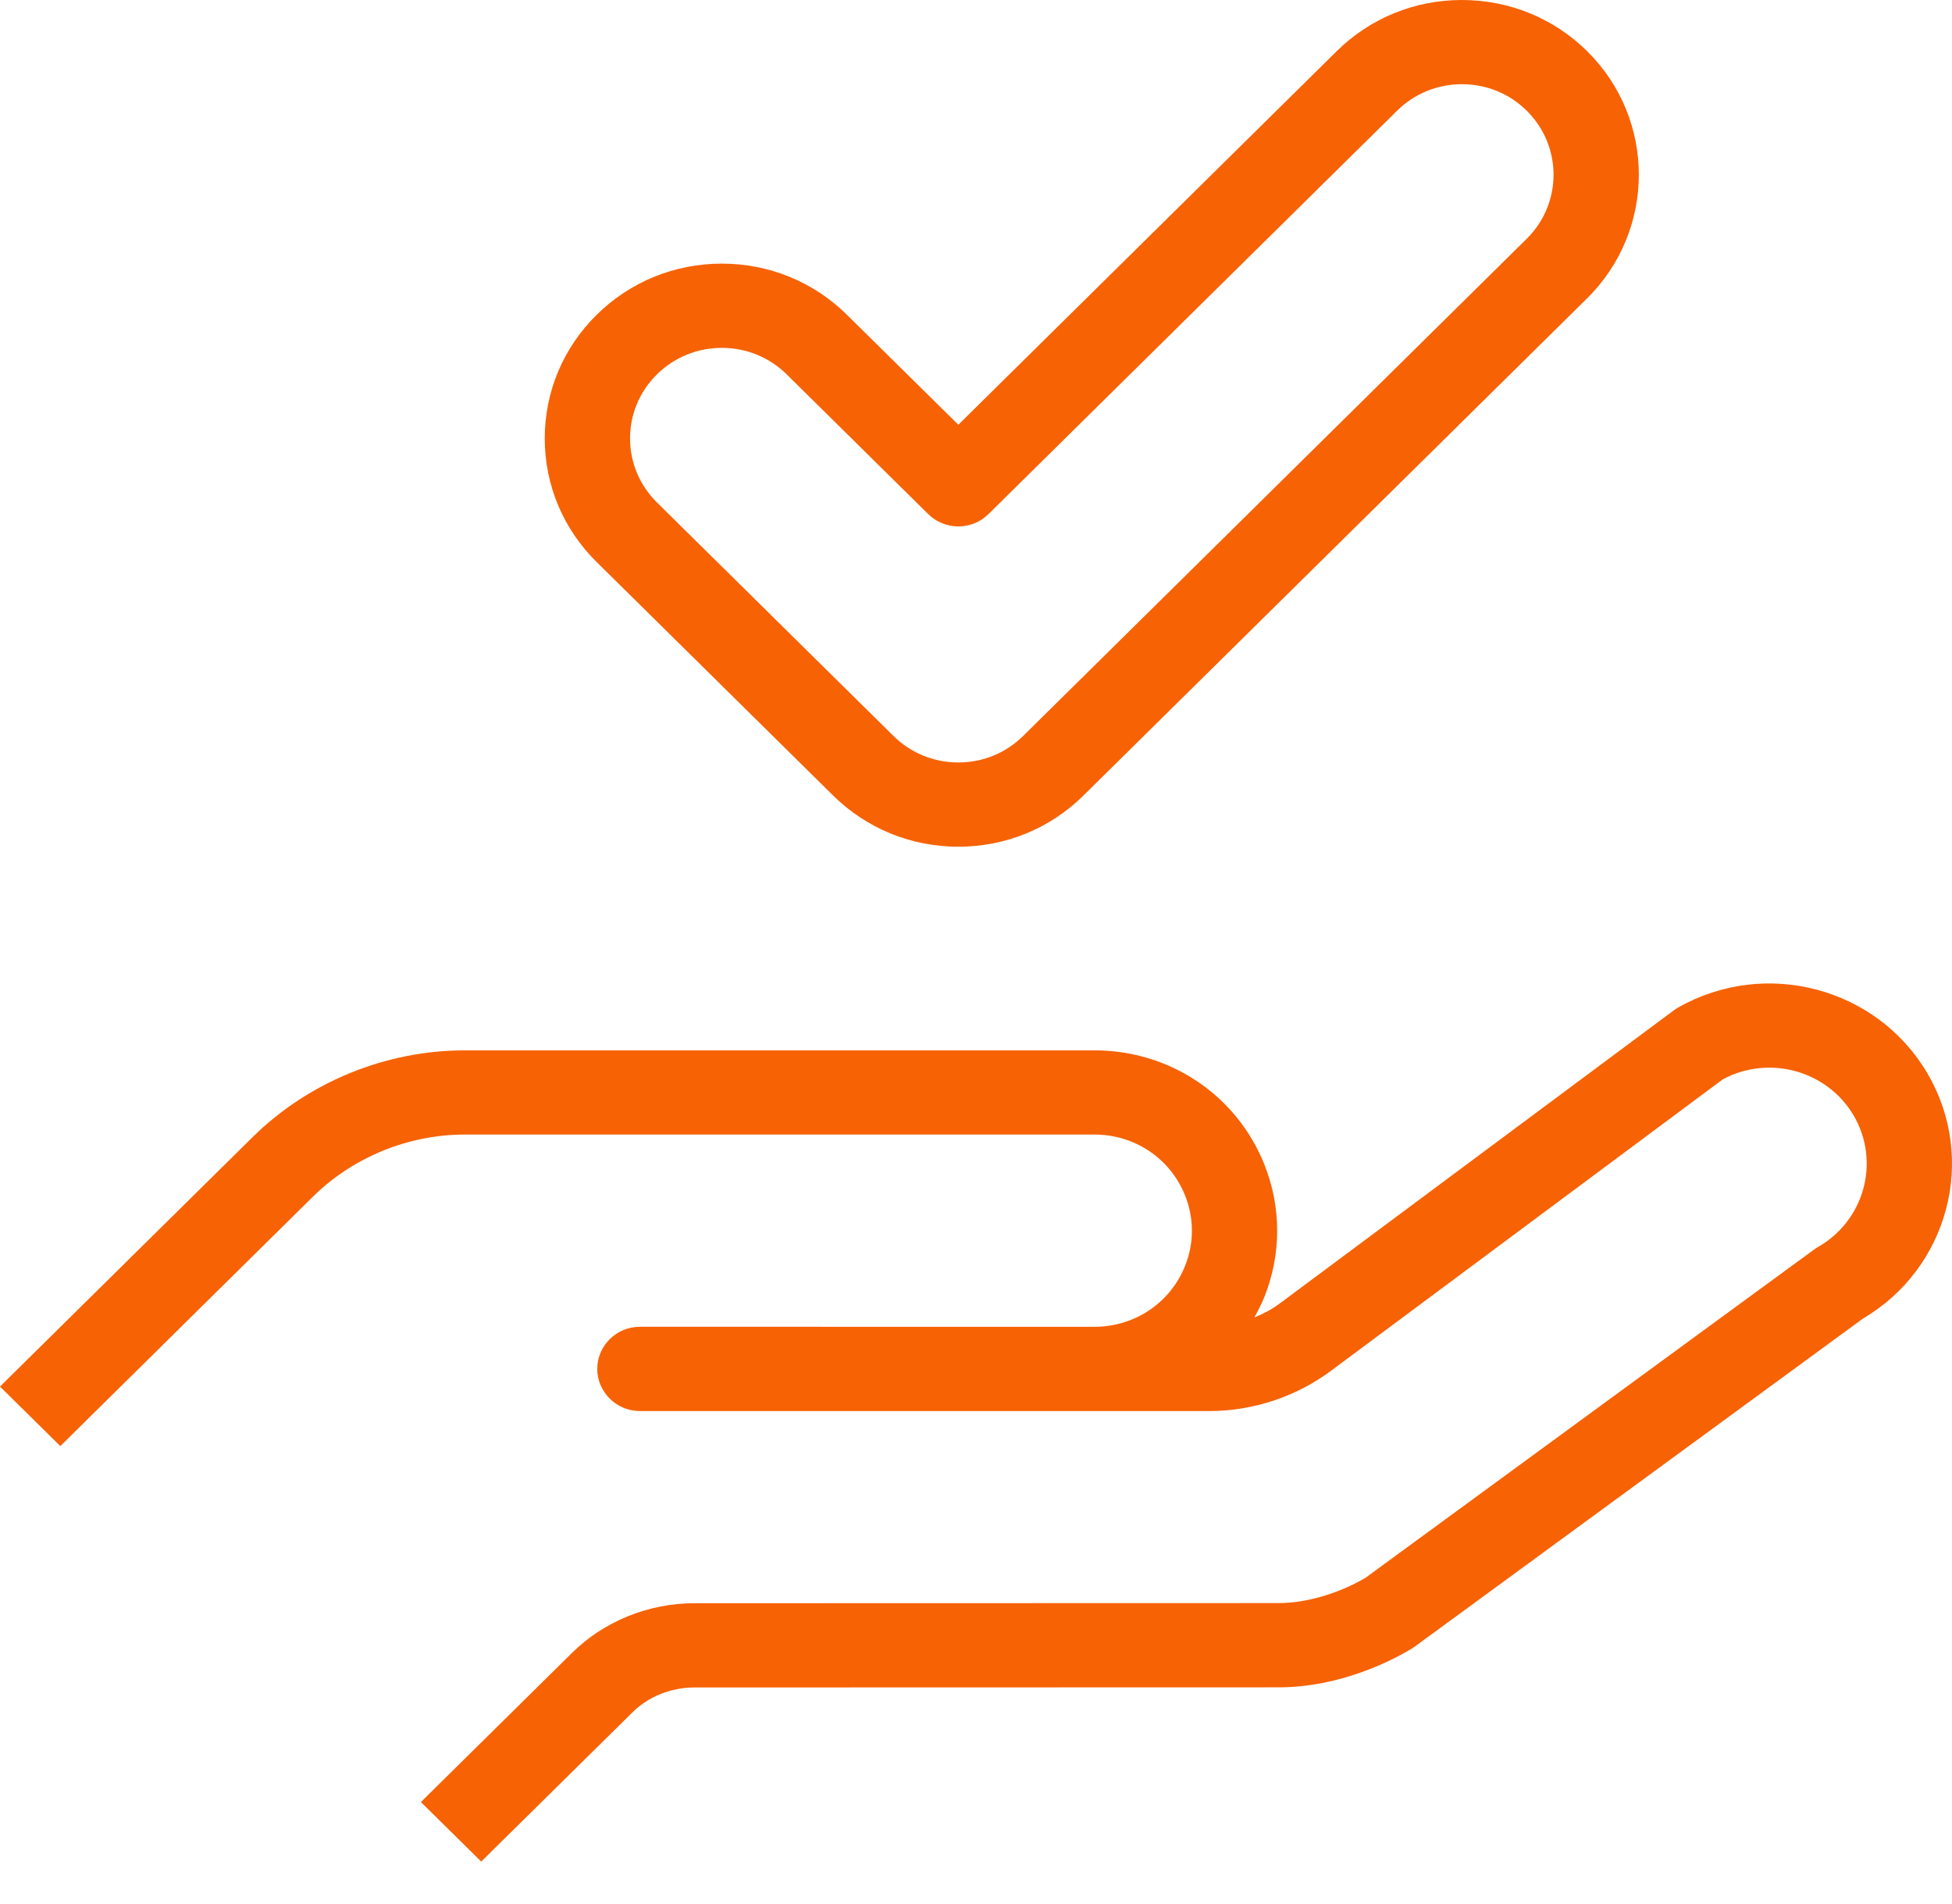 <svg width="40" height="39" viewBox="0 0 40 39" fill="none" xmlns="http://www.w3.org/2000/svg">
<path d="M38.176 27.014L28.985 33.739C28.963 33.754 28.941 33.77 28.917 33.784C28.521 34.02 27.464 34.569 26.202 34.569L14.228 34.572C13.75 34.572 13.287 34.758 12.96 35.082L9.861 38.139L8.625 36.919L11.724 33.861C12.377 33.216 13.29 32.846 14.228 32.846L26.202 32.843C26.762 32.843 27.423 32.651 27.98 32.326L37.172 25.601C37.199 25.582 37.226 25.563 37.255 25.547C38.208 25.003 38.535 23.797 37.986 22.856C37.443 21.931 36.25 21.604 35.303 22.113L27.273 28.085C26.559 28.616 25.674 28.909 24.781 28.909H13.115C12.873 28.909 12.654 28.812 12.496 28.655C12.338 28.499 12.239 28.283 12.239 28.045C12.239 27.569 12.631 27.182 13.114 27.182L22.428 27.183C23.252 27.182 23.981 26.693 24.284 25.935C24.471 25.47 24.471 24.957 24.284 24.491C23.981 23.734 23.253 23.244 22.428 23.244H13.114H9.525C8.366 23.244 7.232 23.709 6.412 24.517L1.236 29.627L0 28.407L5.176 23.297C6.321 22.167 7.906 21.519 9.524 21.519H13.113H22.427C23.975 21.519 25.342 22.437 25.91 23.859C26.259 24.733 26.259 25.695 25.91 26.569C25.851 26.717 25.779 26.855 25.703 26.992C25.886 26.917 26.061 26.826 26.22 26.708L34.297 20.701C34.325 20.68 34.355 20.66 34.386 20.643C36.174 19.624 38.467 20.231 39.499 21.995C40.522 23.742 39.927 25.983 38.176 27.014ZM12.226 11.514C11.541 10.838 11.163 9.938 11.163 8.982C11.163 8.025 11.541 7.126 12.226 6.45C12.911 5.774 13.822 5.401 14.792 5.401C15.761 5.401 16.672 5.774 17.356 6.45L19.638 8.702L27.392 1.048C28.077 0.372 28.988 0 29.957 0C30.927 0 31.837 0.372 32.523 1.048C33.937 2.445 33.935 4.717 32.522 6.113L22.202 16.298C21.518 16.974 20.607 17.347 19.638 17.347C18.669 17.347 17.757 16.974 17.072 16.298L12.226 11.514ZM12.911 8.982C12.911 9.477 13.107 9.943 13.462 10.294L18.308 15.077C18.664 15.428 19.136 15.621 19.638 15.621C20.14 15.621 20.611 15.428 20.966 15.078L31.285 4.892C32.018 4.169 32.018 2.992 31.286 2.269C30.932 1.918 30.459 1.725 29.957 1.725C29.455 1.725 28.983 1.918 28.628 2.269L20.256 10.532C19.915 10.869 19.361 10.869 19.02 10.532L16.121 7.67C15.766 7.32 15.294 7.127 14.792 7.127C14.29 7.127 13.817 7.32 13.462 7.67C13.107 8.02 12.911 8.486 12.911 8.982Z" fill="#F76205"/>
</svg>
